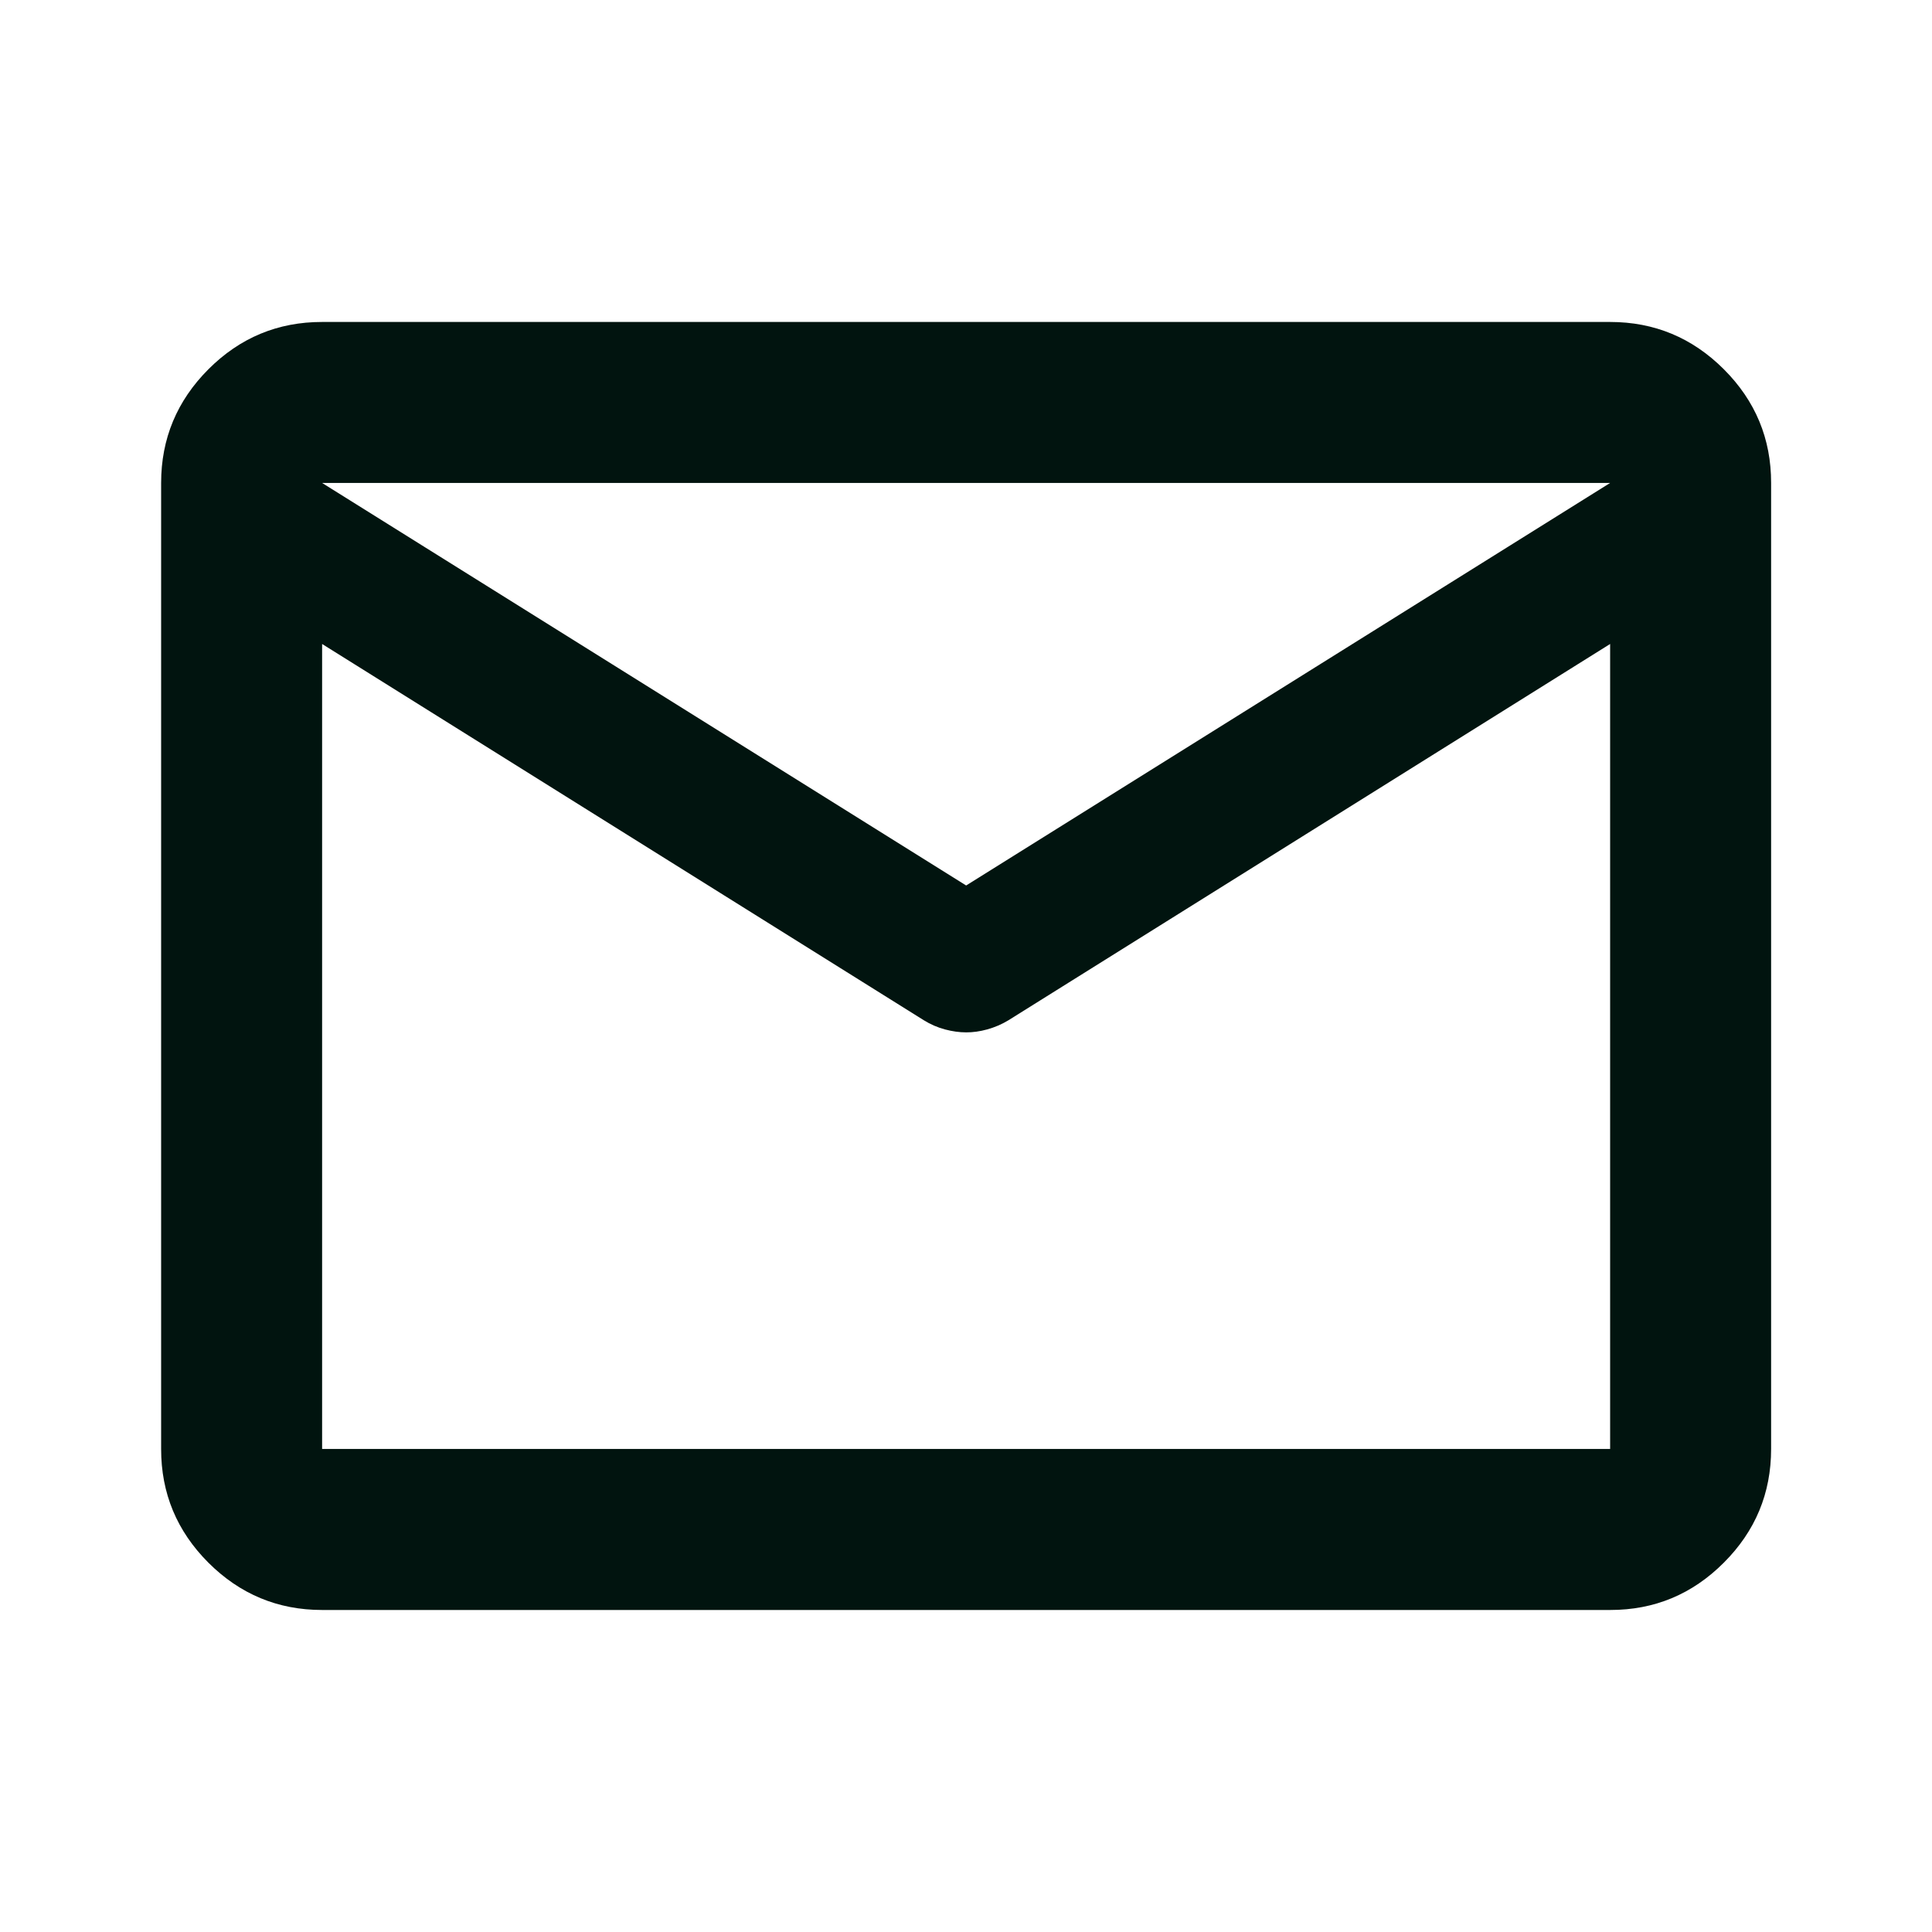 <svg width="40" height="40" viewBox="0 0 40 40" fill="none" xmlns="http://www.w3.org/2000/svg">
<path d="M6.669 33.333C5.753 33.333 4.968 33.006 4.314 32.353C3.661 31.699 3.335 30.915 3.336 29.999V9.999C3.336 9.083 3.663 8.298 4.316 7.644C4.969 6.991 5.754 6.665 6.669 6.666H33.336C34.253 6.666 35.038 6.993 35.691 7.646C36.344 8.299 36.67 9.084 36.669 9.999V29.999C36.669 30.916 36.343 31.701 35.689 32.354C35.036 33.008 34.252 33.334 33.336 33.333H6.669ZM33.336 13.333L20.878 21.124C20.739 21.208 20.593 21.27 20.439 21.313C20.286 21.355 20.14 21.375 20.003 21.374C19.864 21.374 19.718 21.354 19.564 21.313C19.411 21.272 19.265 21.209 19.128 21.124L6.669 13.333V29.999H33.336V13.333ZM20.003 18.333L33.336 9.999H6.669L20.003 18.333ZM6.669 13.749V11.291V11.333V11.313V13.749Z" fill="#01140f"/>
</svg>
